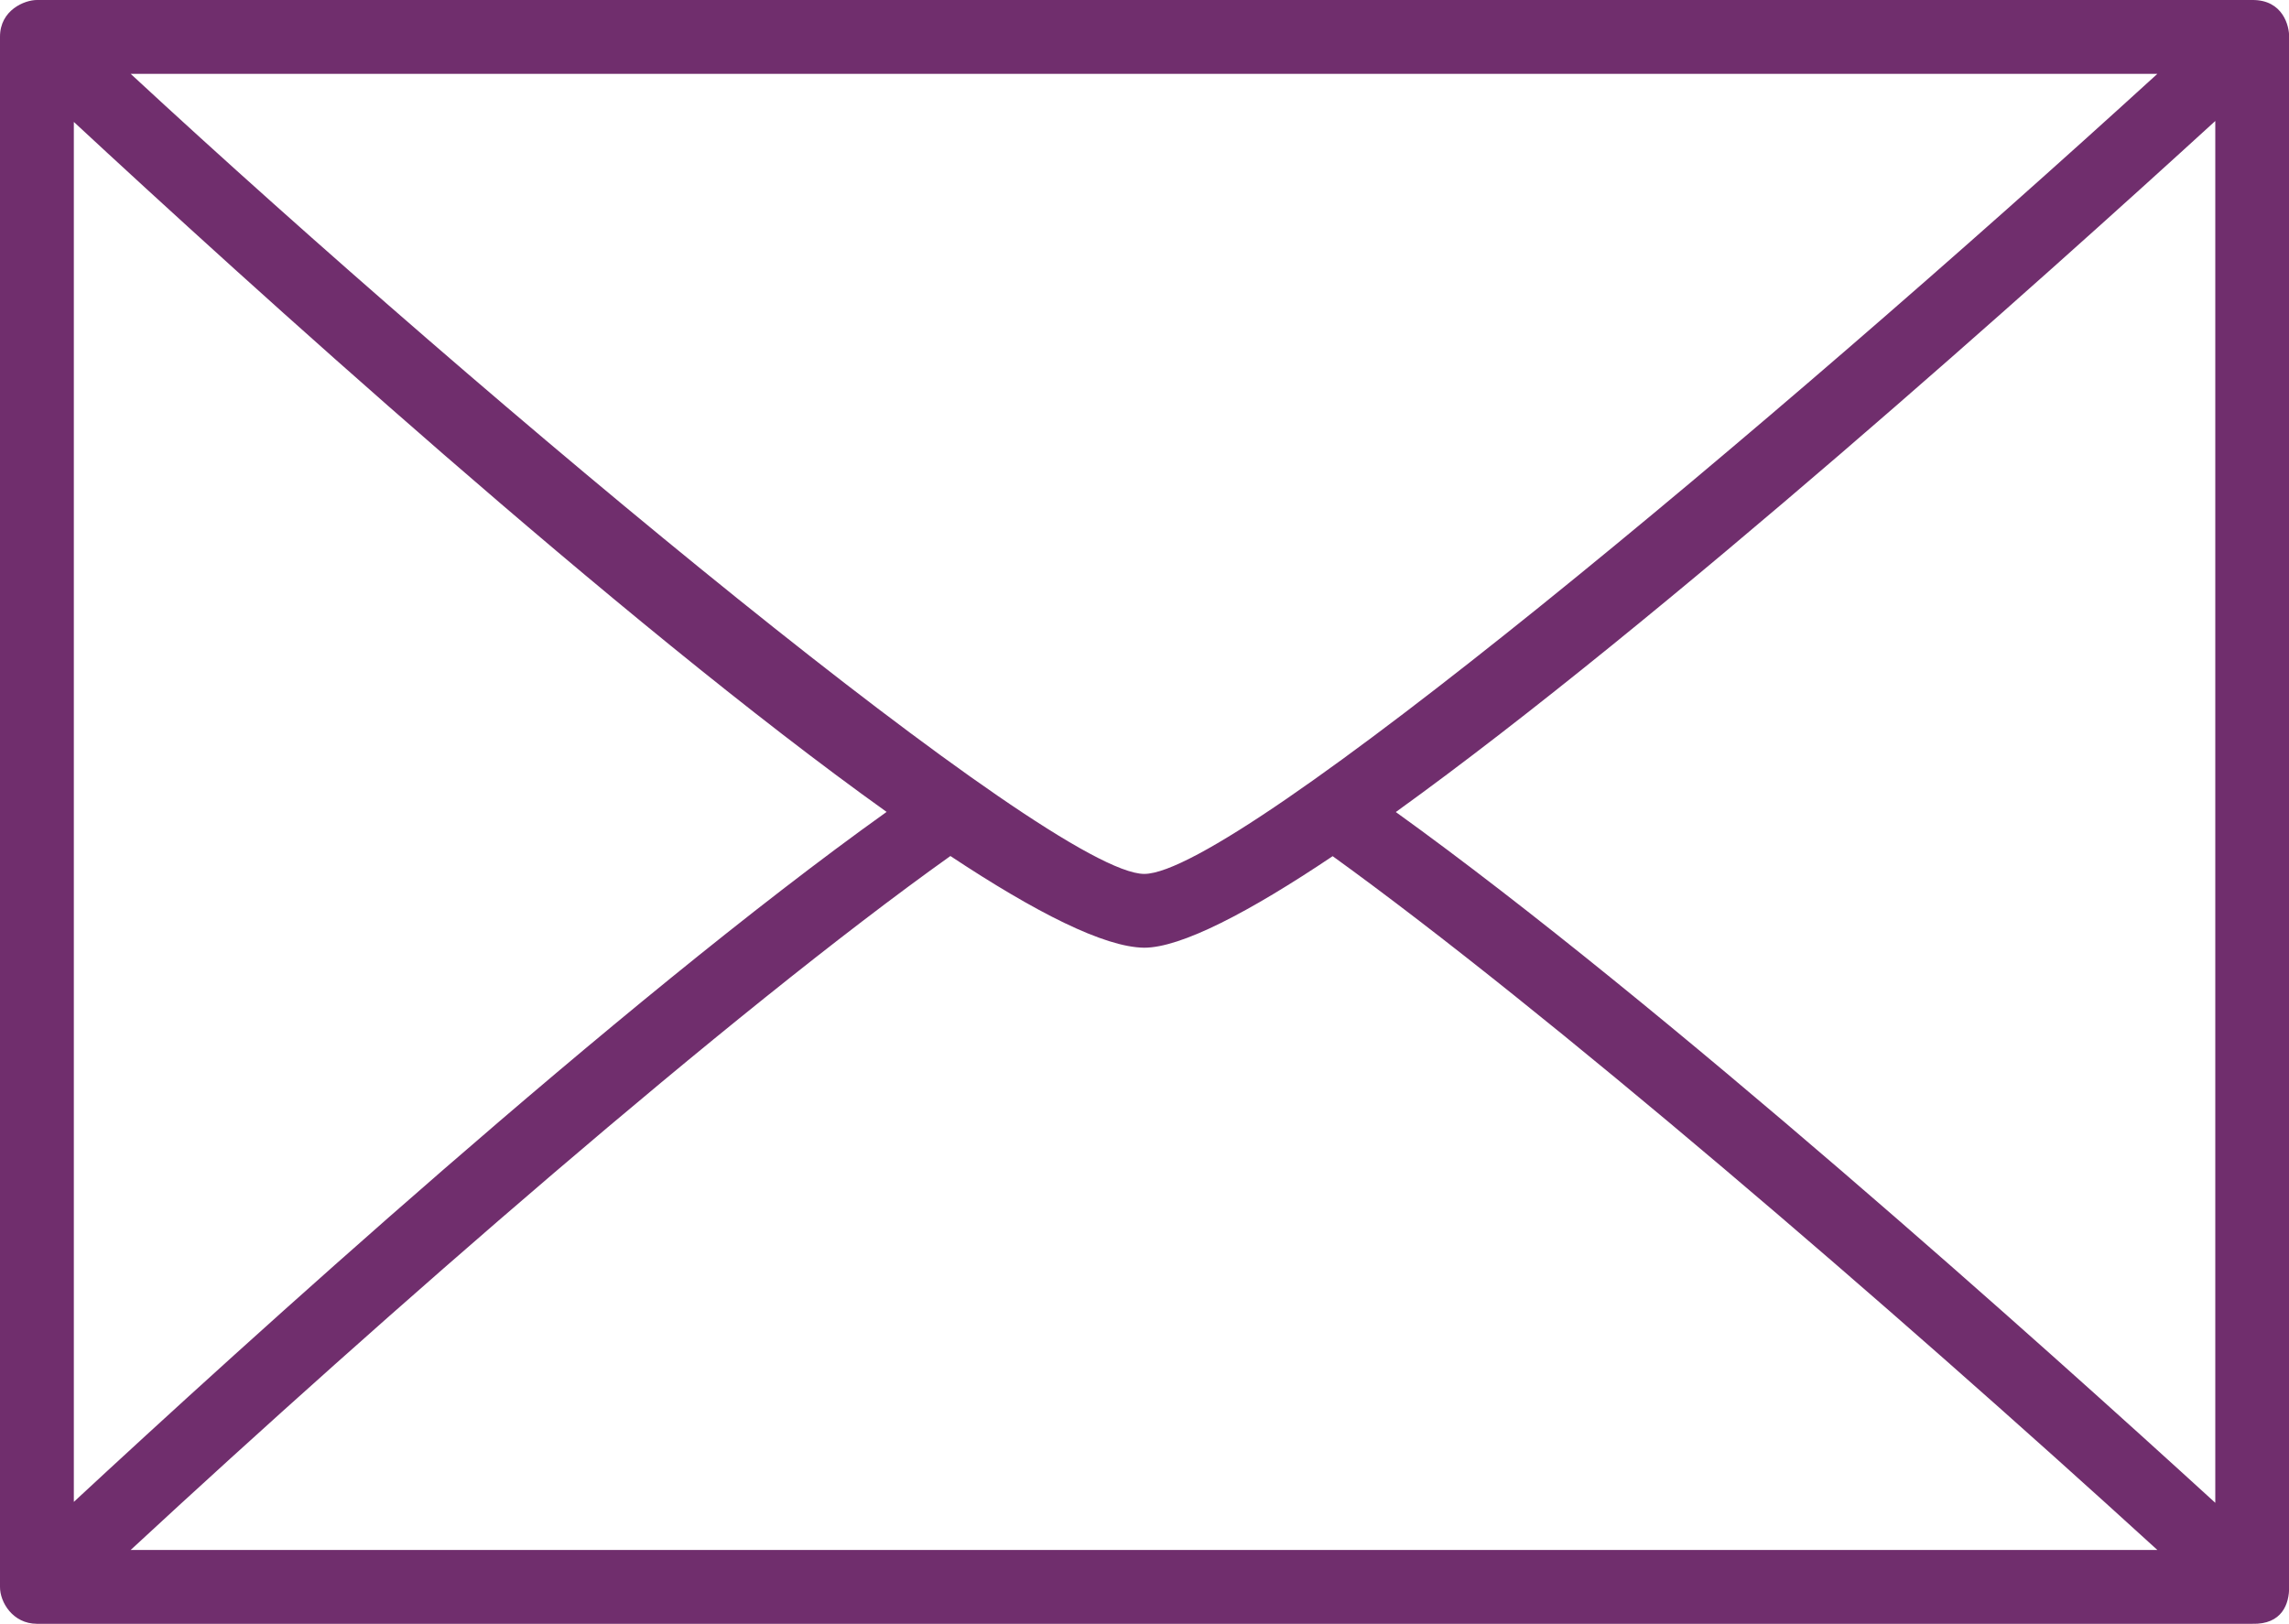 <?xml version="1.0" encoding="UTF-8" standalone="no"?><svg xmlns="http://www.w3.org/2000/svg" xmlns:xlink="http://www.w3.org/1999/xlink" fill="#702e6d" height="500" preserveAspectRatio="xMidYMid meet" version="1" viewBox="0.0 0.0 704.7 500.0" width="704.7" zoomAndPan="magnify"><defs><clipPath id="a"><path d="M 0 0 L 704.738 0 L 704.738 500 L 0 500 Z M 0 0"/></clipPath></defs><g><g clip-path="url(#a)" id="change1_1"><path d="M 682.004 462.738 C 629.133 414.406 511.555 308.918 429.723 250.039 C 511.457 191.168 629.105 85.605 682.004 37.254 Z M 40.227 477.258 C 118.523 404.746 224.727 311.934 292.594 263.582 C 318.703 280.875 339.902 291.684 352.266 291.816 C 363.52 291.816 384.395 281.016 410.277 263.629 C 475.875 310.977 580.934 401.309 664.176 477.258 Z M 22.73 37.543 C 74.969 86.027 190.695 191.23 272.953 250 C 190.695 308.758 74.969 413.969 22.73 462.453 Z M 664.176 22.738 C 545.418 131.098 380.648 269.098 352.266 269.09 C 323.883 269.078 150.895 125.23 40.227 22.738 Z M 693.375 0 L 11.359 0 C 7.633 -0.012 -0.035 3.07 0 11.371 L 0 488.625 C -0.035 493.301 3.906 499.965 11.359 499.992 L 693.375 499.992 C 702.586 500.25 704.809 493.801 704.738 488.625 L 704.738 11.371 C 704.809 8.086 702.875 -0.086 693.375 0" fill="inherit"/></g></g></svg>